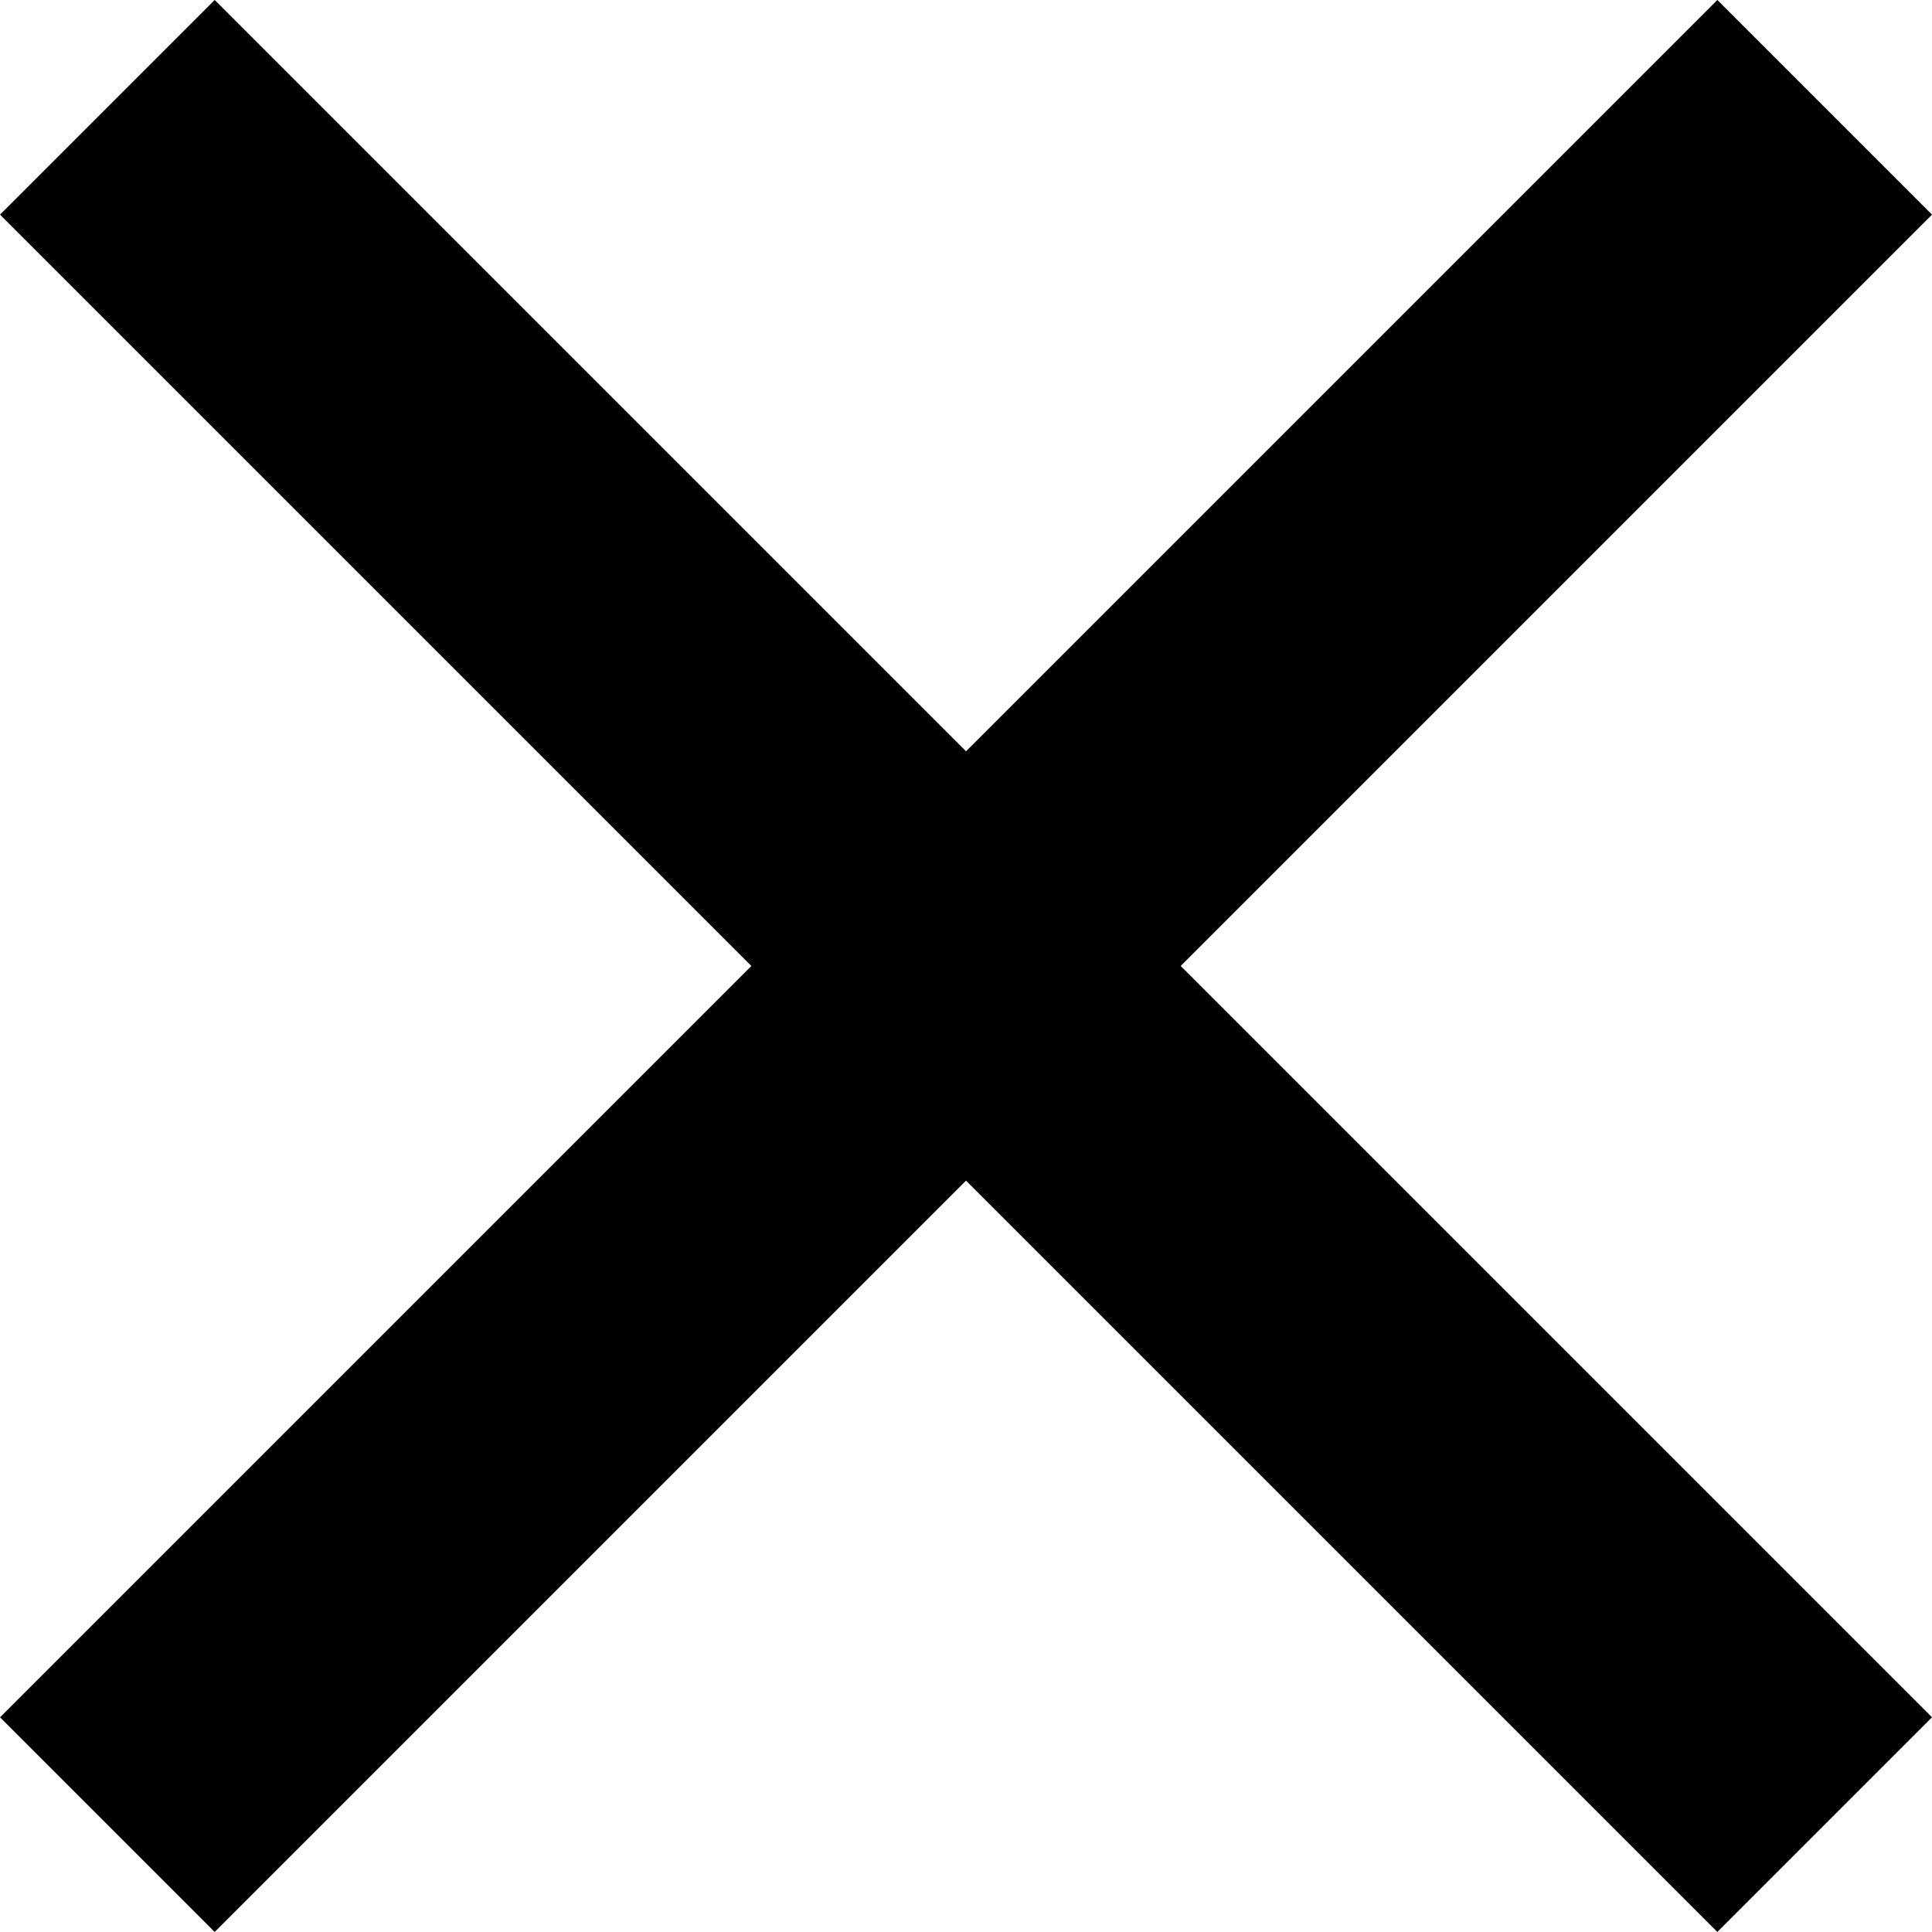 <svg xmlns="http://www.w3.org/2000/svg" width="6.364" height="6.364" viewBox="0 0 6.364 6.364">
    <defs>
        <style>
            .cls-1{fill:none;stroke:#000}
        </style>
    </defs>
    <g id="Grupo_3679" data-name="Grupo 3679" transform="rotate(45 183.524 -335.518)">
        <path id="Línea_642" data-name="Línea 642" class="cls-1" transform="translate(295.5 27.5)" d="M0 8V0"/>
        <path id="Línea_643" data-name="Línea 643" class="cls-1" transform="rotate(-90 161.5 -130)" d="M0 8V0"/>
    </g>
</svg>
